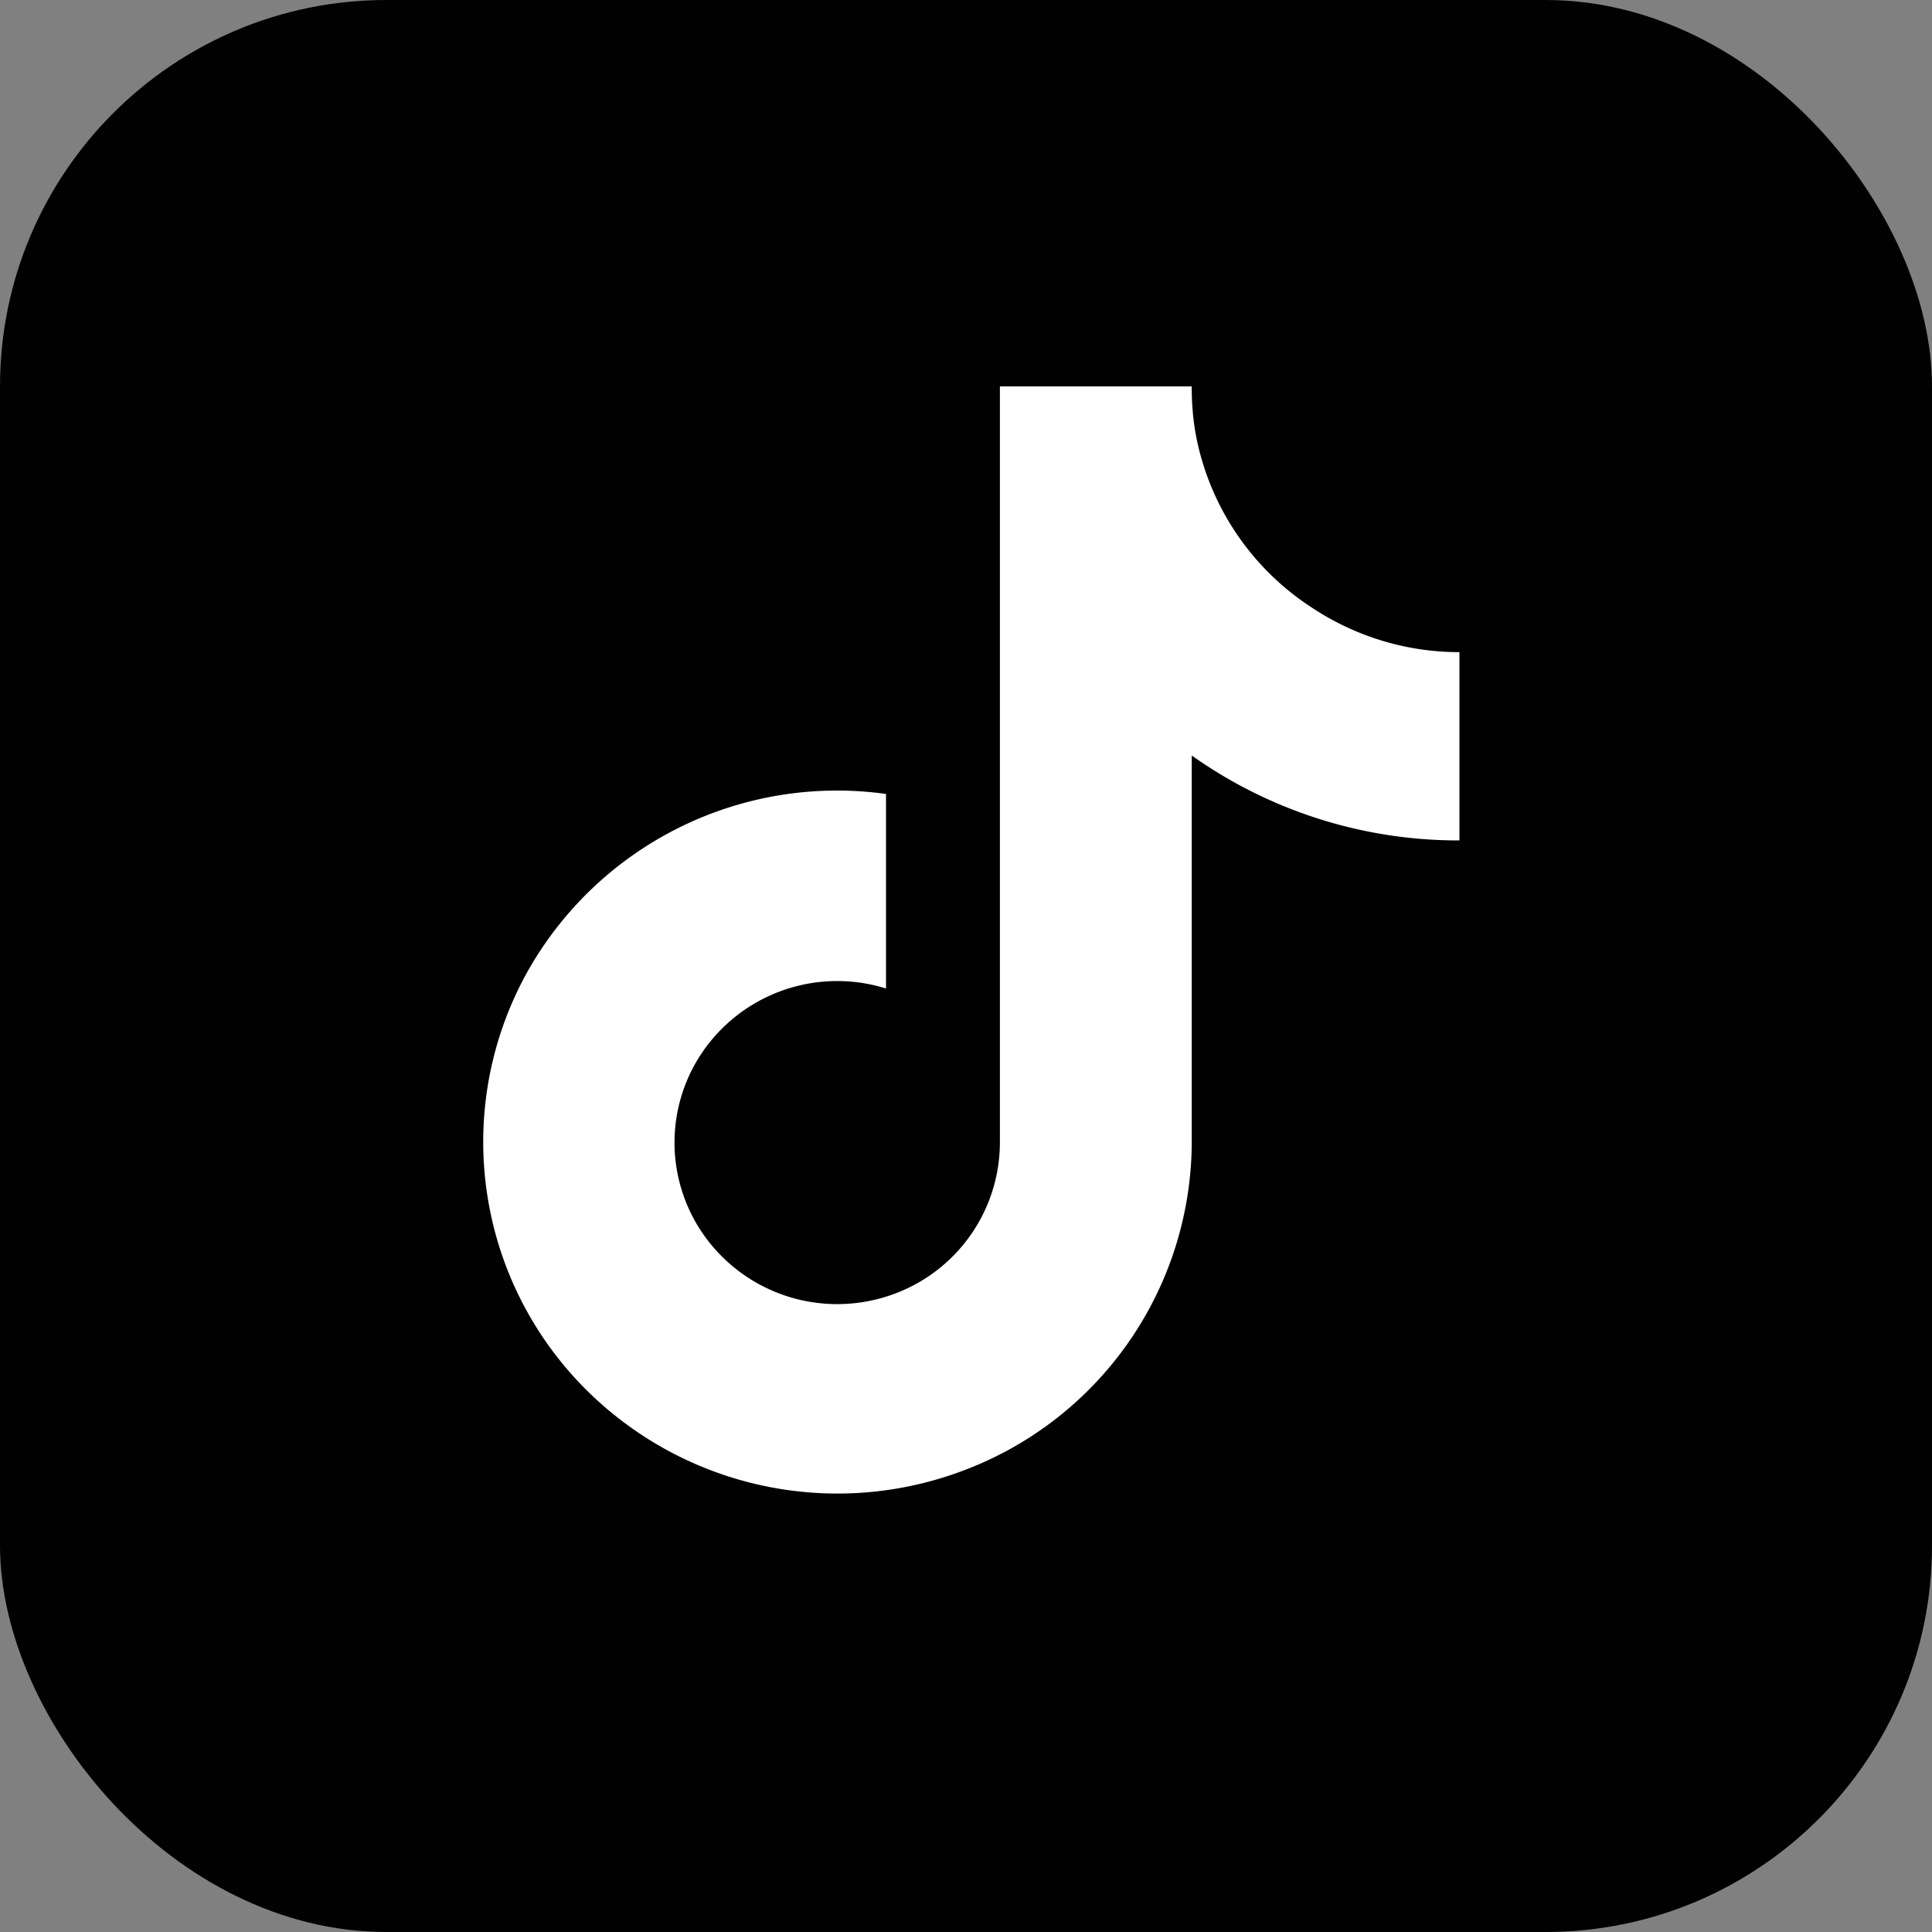<svg xmlns="http://www.w3.org/2000/svg" width="20" height="20" viewBox="0 0 20 20">
    <rect x="0" y="0" width="20" height="20" fill="#808080" stroke="none"/>
    <rect id="Rectangle_1442" data-name="Rectangle 1442" width="20" height="20" rx="4" fill="#010101"/>
    <path id="Path_48" data-name="Path 48" d="M10.236,4.7a4.765,4.765,0,0,1-2.771-.879v4a3.643,3.643,0,0,1-2.383,3.409,3.686,3.686,0,0,1-4.052-1.02A3.621,3.621,0,0,1,.57,6.092,3.676,3.676,0,0,1,4.3,4.219V6.233a1.691,1.691,0,0,0-1.875.622,1.662,1.662,0,0,0,.012,1.962,1.691,1.691,0,0,0,1.882.6,1.673,1.673,0,0,0,1.16-1.589V0H7.465a2.7,2.7,0,0,0,.042.5h0a2.737,2.737,0,0,0,1.217,1.8,2.755,2.755,0,0,0,1.512.451Z" transform="translate(4.872 4)" fill="#fff"/>
  </svg>
  